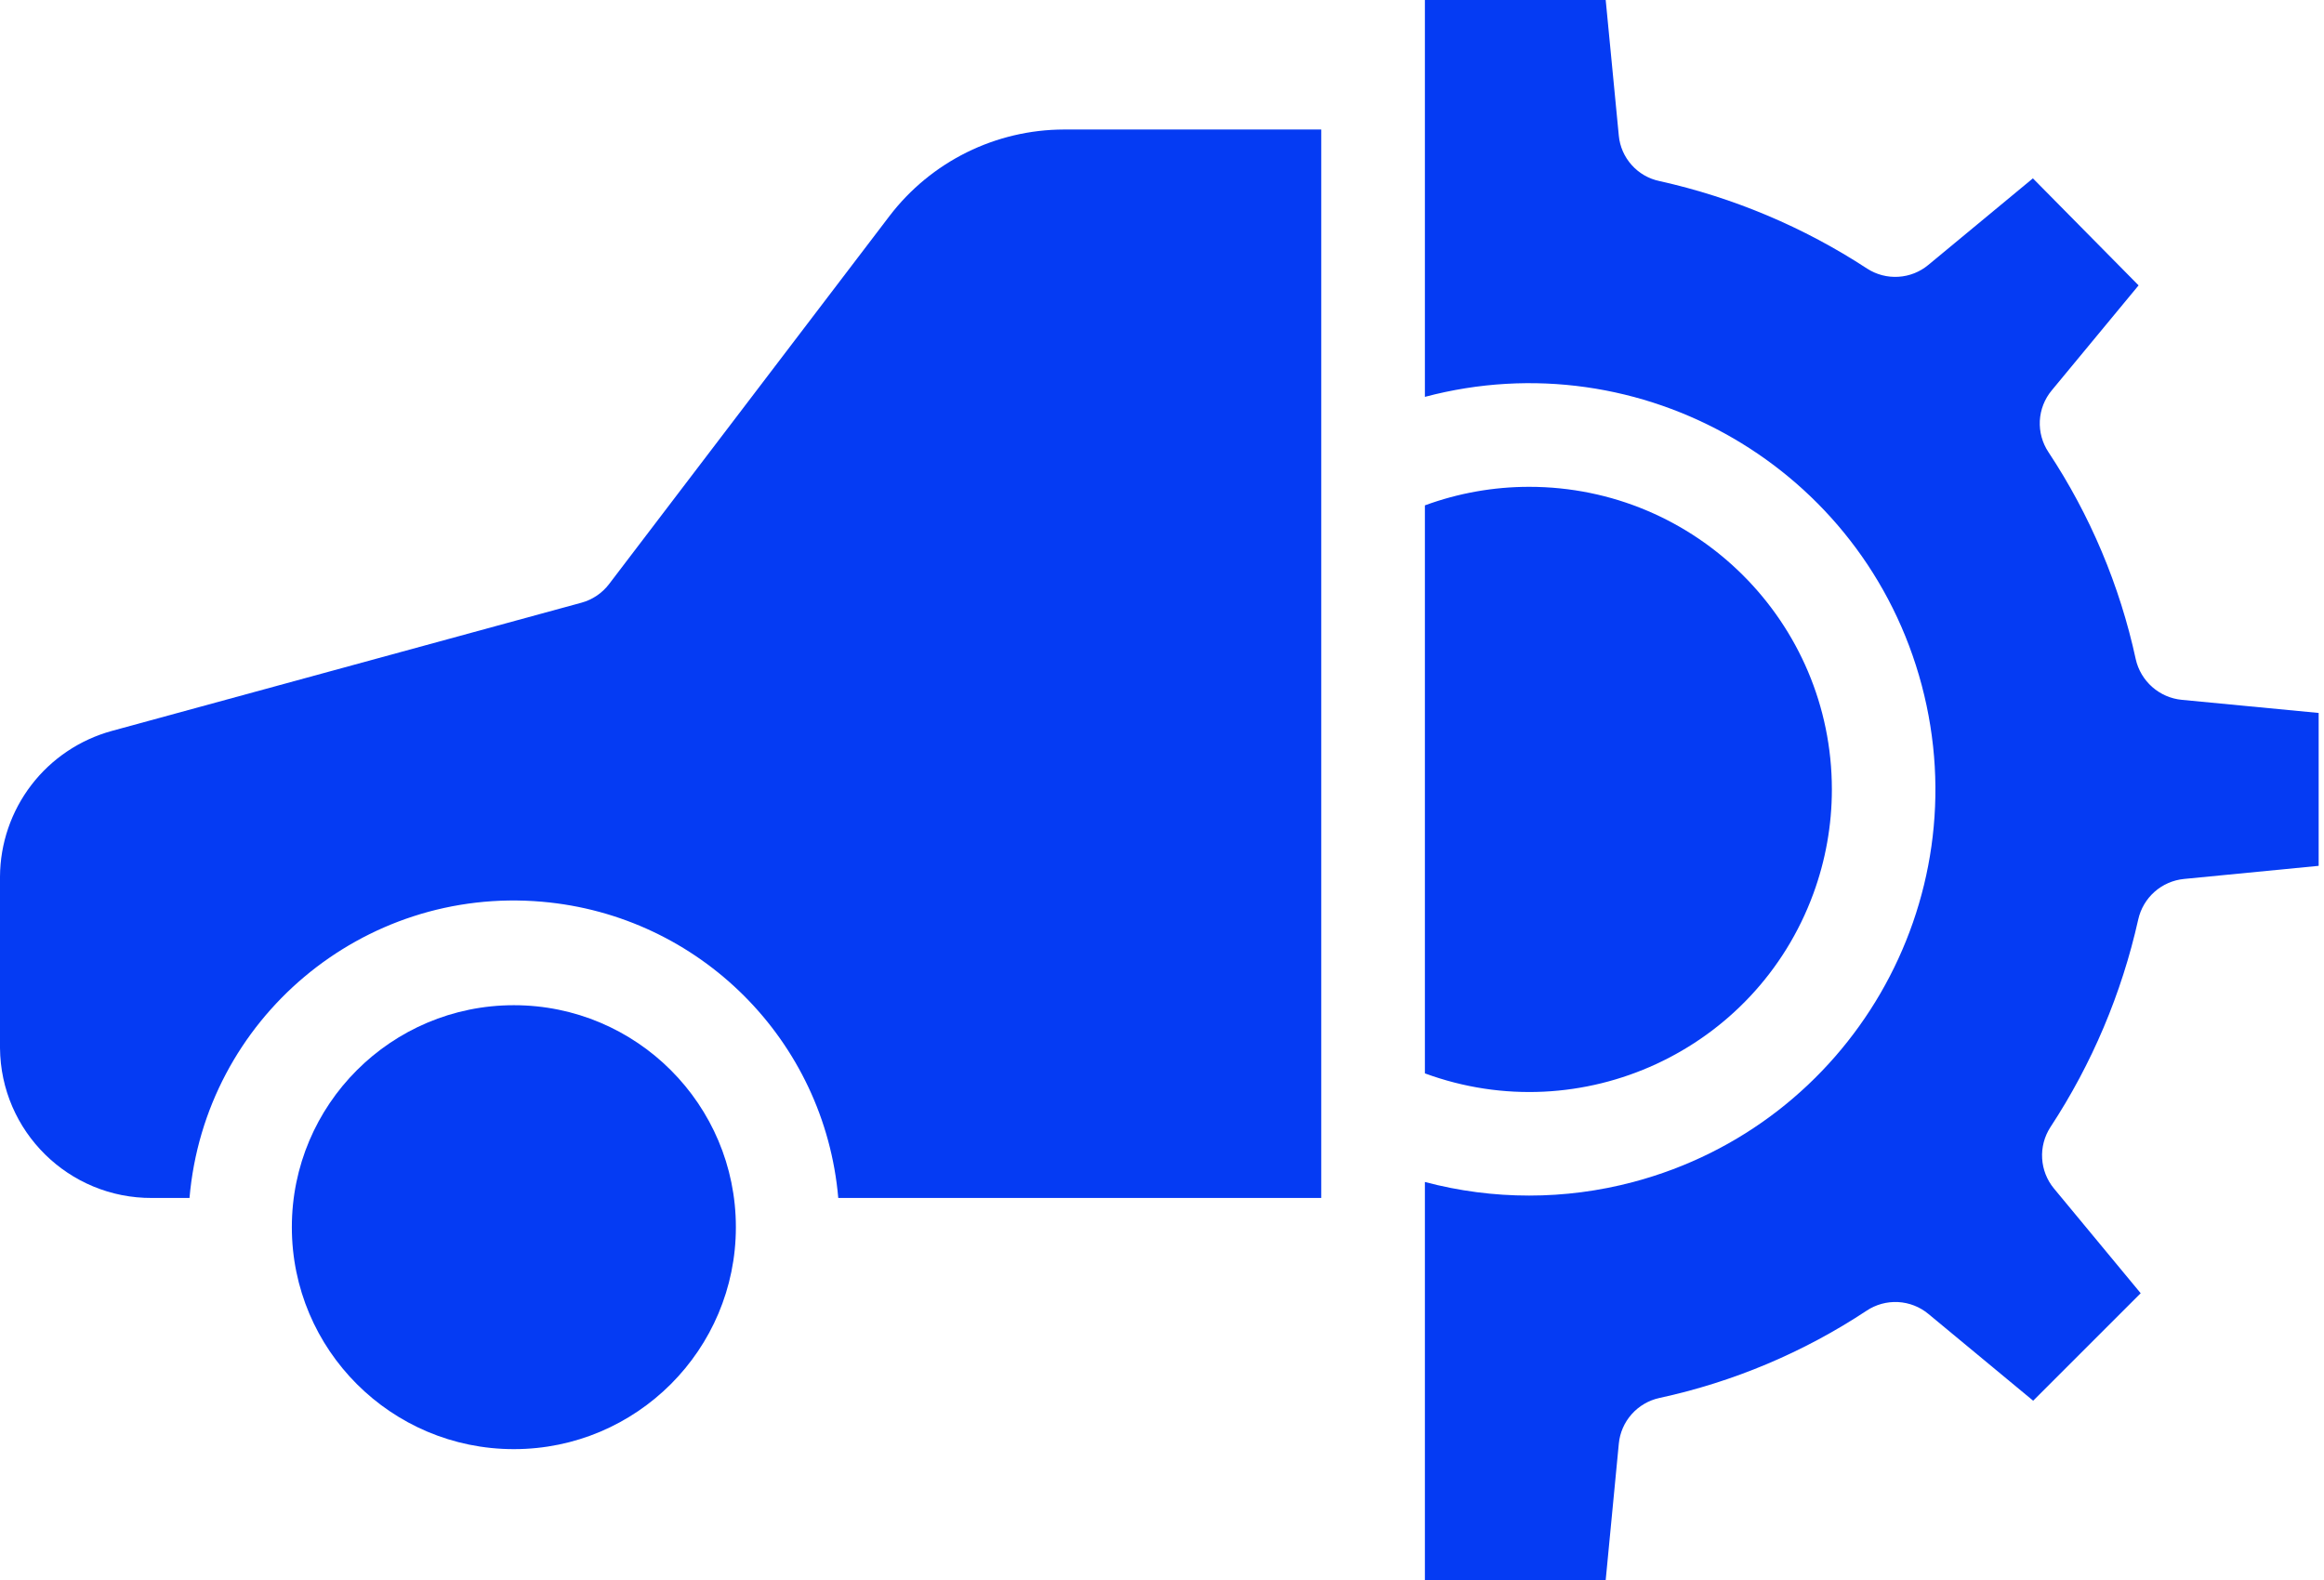 <svg xmlns="http://www.w3.org/2000/svg" width="50" height="34" viewBox="0 0 50 34" fill="none"><path d="M11.056 31.184C13.694 31.184 15.832 29.045 15.832 26.407C15.832 23.769 13.694 21.631 11.056 21.631C8.417 21.631 6.279 23.769 6.279 26.407C6.279 29.045 8.417 31.184 11.056 31.184Z" fill="#053BF3"></path><path d="M39.013 19.232C39.277 18.513 39.412 17.753 39.412 16.987C39.411 13.39 36.494 10.475 32.897 10.476C32.133 10.476 31.374 10.611 30.656 10.875V23.098C34.031 24.338 37.773 22.608 39.013 19.232ZM19.141 4.643L13.103 12.57C12.954 12.765 12.745 12.906 12.508 12.97L2.405 15.729C1.717 15.918 1.109 16.326 0.675 16.892C0.241 17.458 0.004 18.151 0 18.864L0 22.552C0.015 24.345 1.478 25.789 3.272 25.779H4.077C4.41 21.924 7.805 19.07 11.659 19.404C15.051 19.697 17.741 22.387 18.035 25.779H28.426V2.787H22.886C22.161 2.789 21.447 2.958 20.798 3.279C20.149 3.601 19.582 4.067 19.141 4.643Z" fill="#053BF3"></path><path d="M46.944 15.06C46.707 15.038 46.484 14.941 46.305 14.784C46.127 14.627 46.002 14.418 45.95 14.186C45.606 12.597 44.969 11.086 44.072 9.73C43.939 9.53 43.874 9.293 43.886 9.054C43.899 8.814 43.989 8.585 44.142 8.401L46.011 6.141L43.737 3.838L41.487 5.701C41.305 5.853 41.079 5.942 40.843 5.956C40.606 5.971 40.371 5.909 40.172 5.781C38.808 4.888 37.293 4.25 35.702 3.896C35.471 3.848 35.262 3.727 35.105 3.551C34.947 3.375 34.85 3.154 34.828 2.919L34.546 0H30.656V8.54C35.321 7.302 40.107 10.08 41.345 14.745C42.584 19.411 39.805 24.197 35.14 25.435C33.671 25.825 32.125 25.825 30.656 25.435V34H34.546L34.828 31.068C34.85 30.832 34.947 30.61 35.104 30.433C35.261 30.256 35.471 30.133 35.702 30.083C37.291 29.739 38.803 29.102 40.159 28.205C40.358 28.072 40.596 28.007 40.835 28.019C41.075 28.032 41.304 28.121 41.488 28.274L43.743 30.142L46.056 27.829L44.189 25.574C44.038 25.391 43.95 25.165 43.936 24.929C43.922 24.692 43.984 24.457 44.112 24.258C45.007 22.895 45.647 21.38 46.003 19.788C46.054 19.557 46.177 19.348 46.354 19.191C46.531 19.034 46.754 18.937 46.99 18.914L49.885 18.632V15.342L46.944 15.06Z" fill="#053BF3"></path></svg>